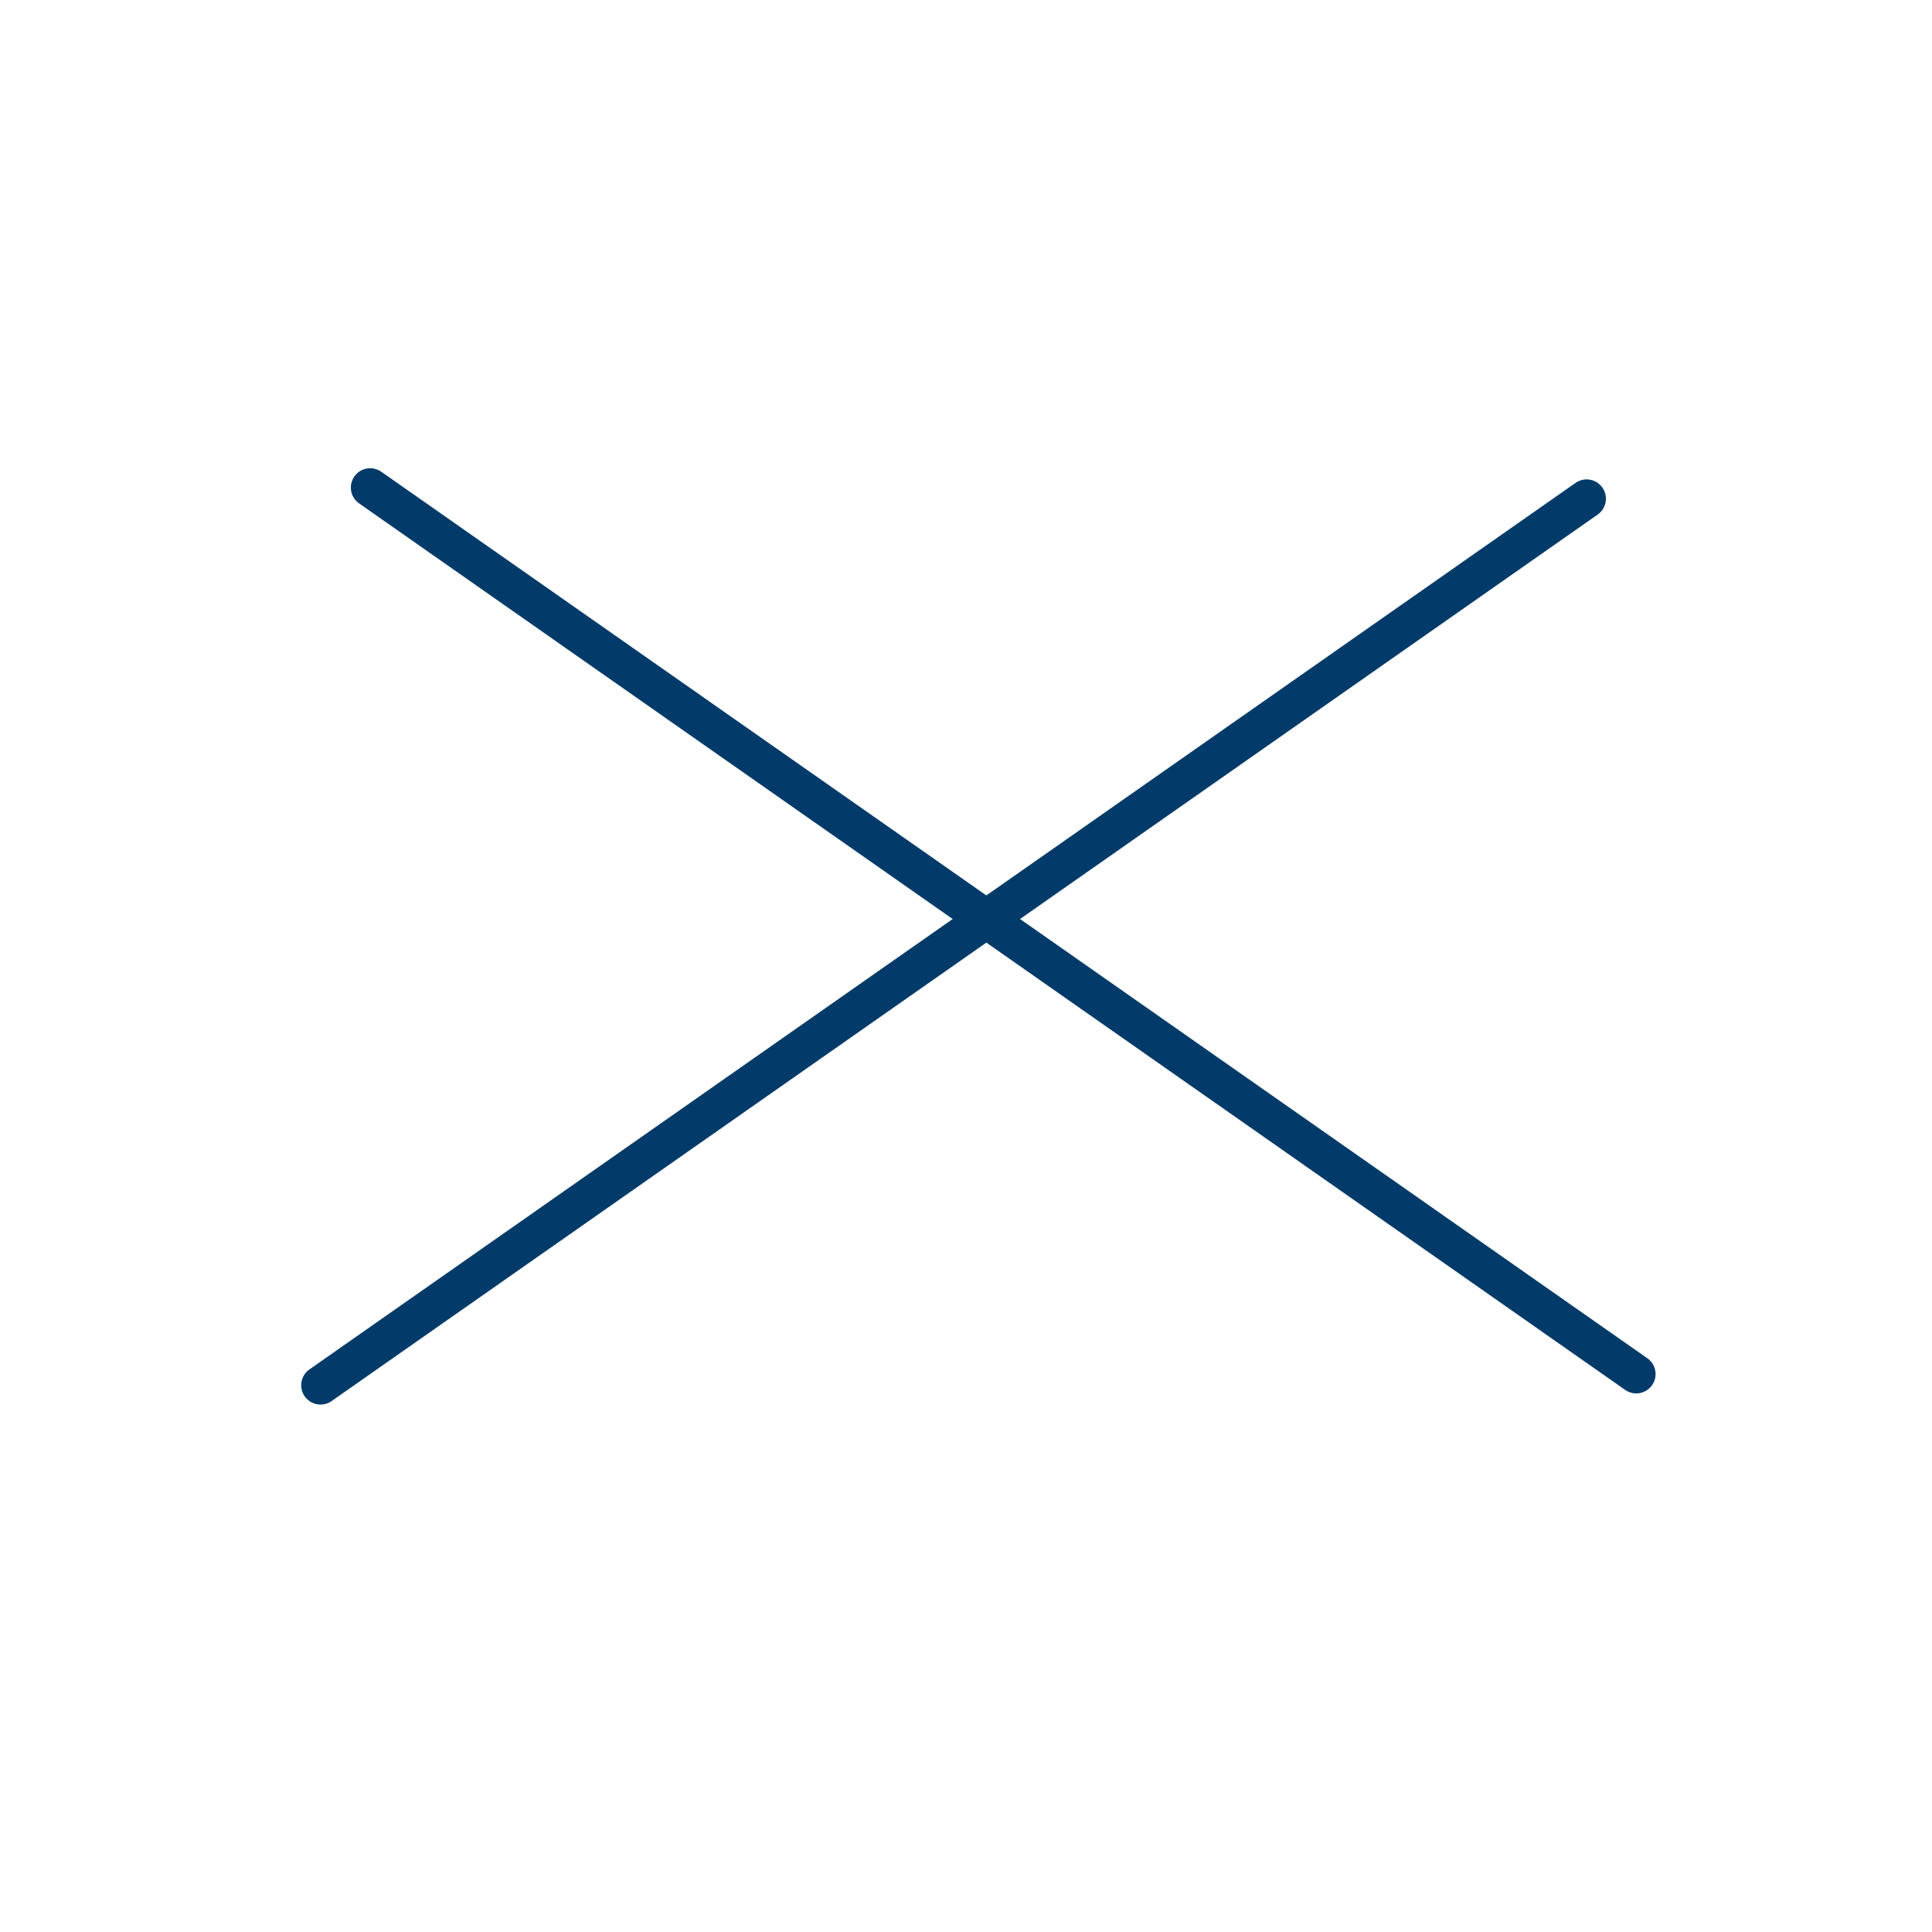 <svg width="50" height="50" viewBox="0 0 50 50" fill="none" xmlns="http://www.w3.org/2000/svg">
    <path d="M8.295 35.85L41.061 12.907" stroke="#023B69" stroke-linecap="round"/>
    <path d="M9.58 12.618L42.346 35.561" stroke="#023B69" stroke-linecap="round"/>
</svg>
